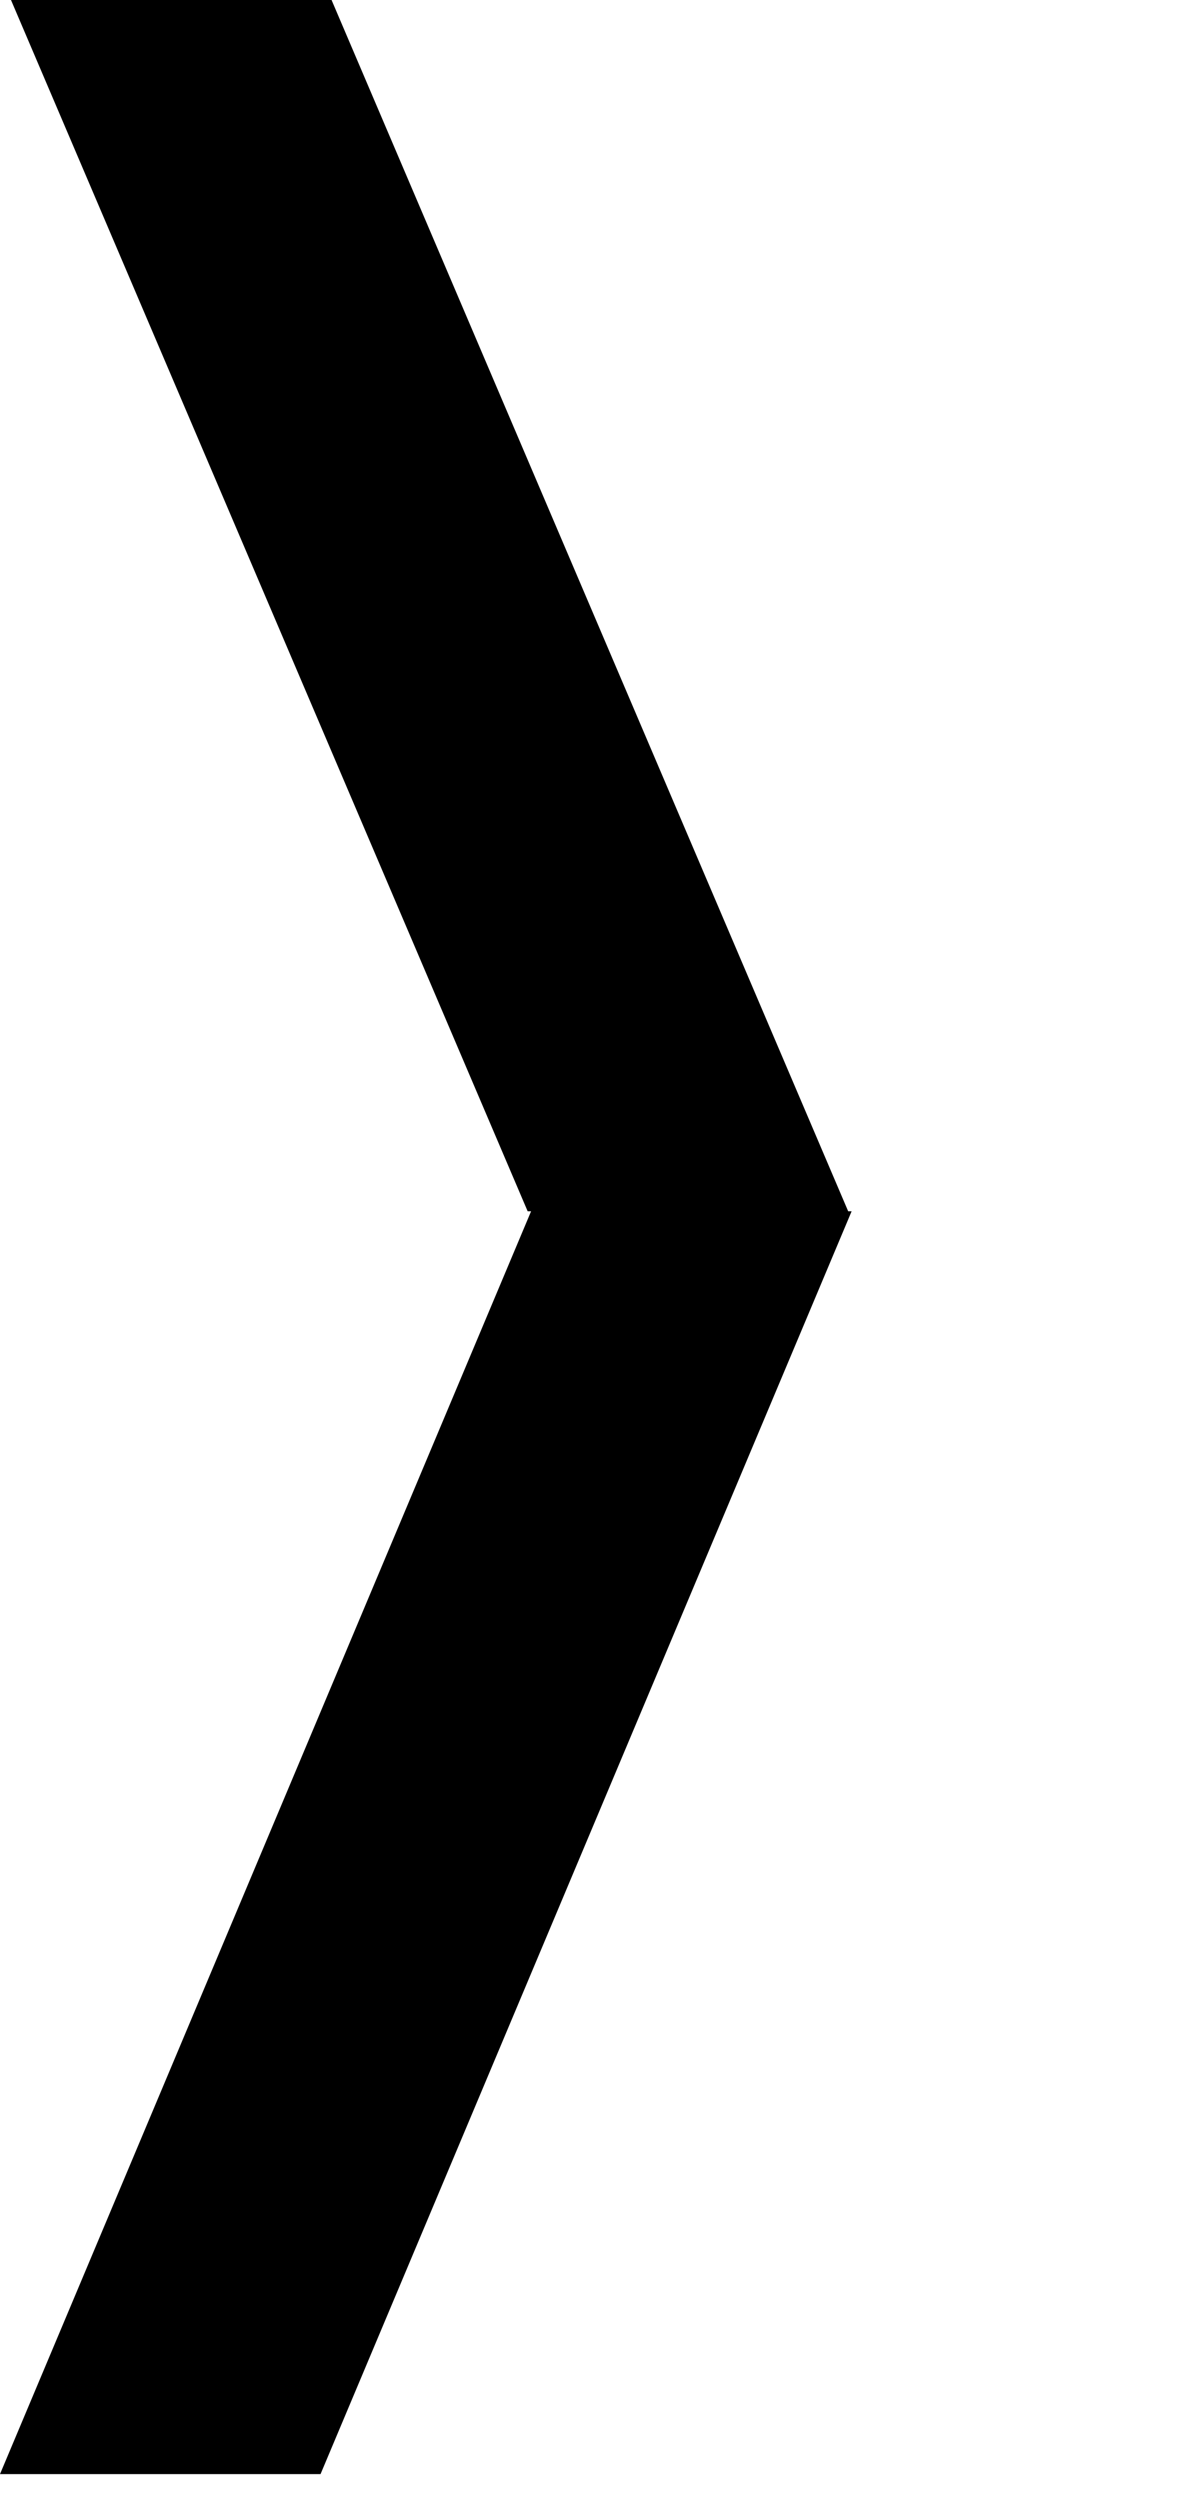 <svg xmlns="http://www.w3.org/2000/svg" width="46" height="97" fill="none" viewBox="0 0 46 97">
    <g fill="#000" fill-rule="evenodd" clip-path="url(#a)" clip-rule="evenodd">
      <path d="M12.443-1H0l20.483 48h12.442L12.444-1ZM20.616 47h12.443L12.443 96H0l20.616-49Z"/>
    </g>
    <defs>
      <clipPath id="a">
        <path fill="#fff" d="M0 0h46v97H0z"/>
      </clipPath>
    </defs>
</svg>